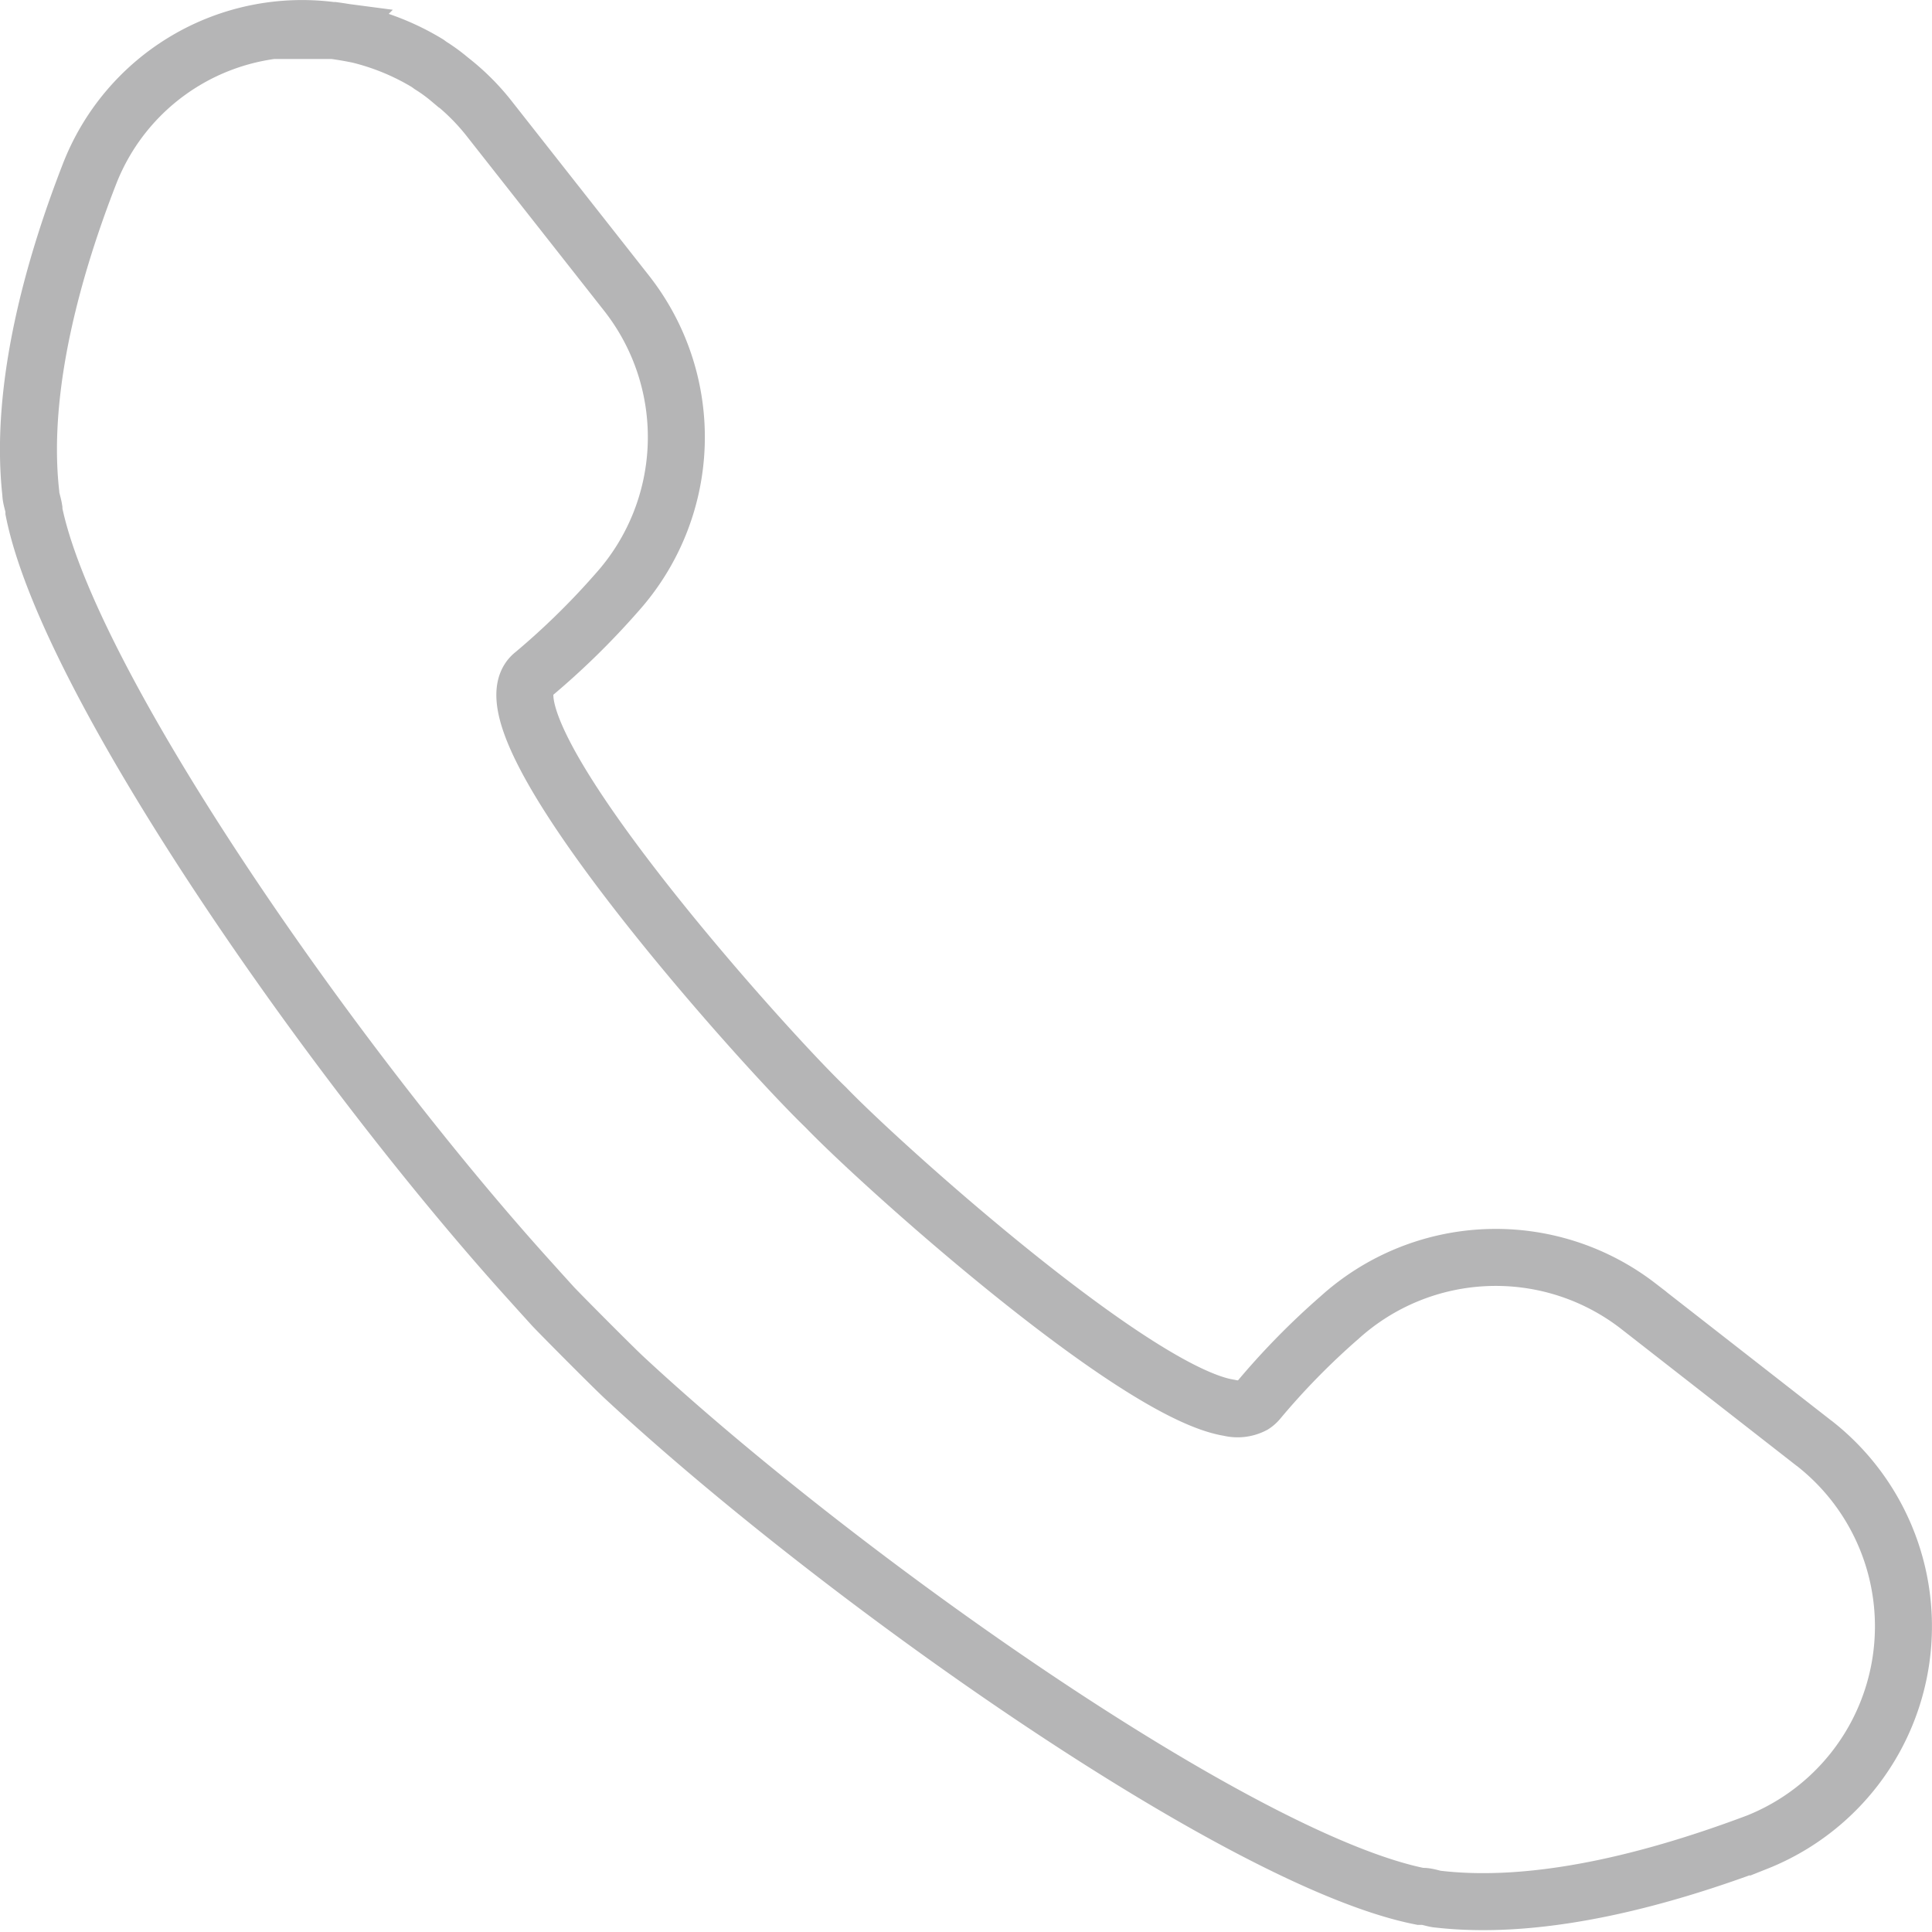 <svg xmlns="http://www.w3.org/2000/svg" viewBox="0 0 67.78 67.77"><defs><style>.cls-1{fill:none;stroke:#b5b5b6;stroke-miterlimit:10;stroke-width:2px;}</style></defs><g id="レイヤー_2" data-name="レイヤー 2"><g id="デザイン"><path class="cls-1" d="M63.65,50.64l-6.19-4.83A8.17,8.17,0,0,0,47,46.22a25.84,25.84,0,0,0-2.86,2.92.8.8,0,0,1-.17.15l0,0a1.19,1.19,0,0,1-.84.1h0c-3.32-.52-12.25-8.55-14.16-10.54-2.26-2.17-12.44-13.53-10.25-15.2a26.74,26.74,0,0,0,2.92-2.86A8.17,8.17,0,0,0,22,10.31L17.13,4.12a7.9,7.9,0,0,0-1.26-1.26l-.1-.08a5.81,5.81,0,0,0-.66-.48L15,2.22a8.56,8.56,0,0,0-2.42-1h0c-.29-.06-.58-.11-.88-.15h-.06A8,8,0,0,0,3.13,6.13C1.94,9.19.66,13.52,1.08,17.3c0,.17.08.37.11.56,0,0,0,.05,0,.08C2.41,24,11.7,37.33,18.65,45l.27.3.48.53h0c.34.36,2.14,2.17,2.51,2.51h0c7.54,7,21.62,16.94,27.92,18.19l.09,0c.18,0,.38.09.55.1,3.78.43,8.11-.85,11.17-2a8.15,8.15,0,0,0,2-14Z"/></g></g></svg>